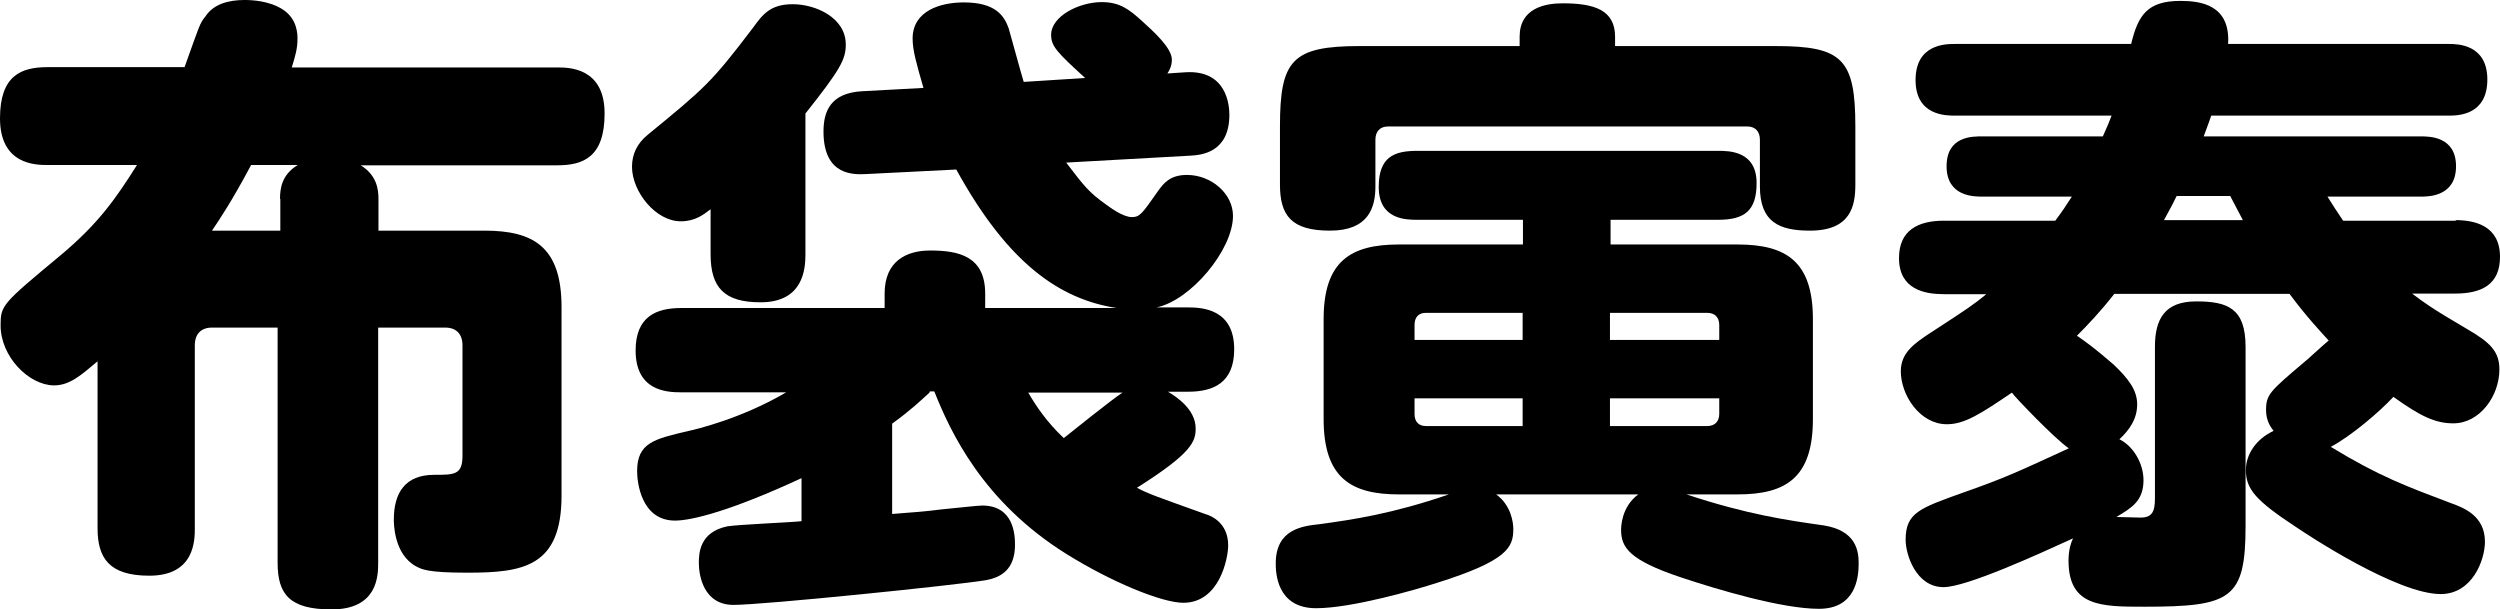 <?xml version="1.0" encoding="UTF-8"?><svg id="_イヤー_2" xmlns="http://www.w3.org/2000/svg" width="83.03" height="20.24" viewBox="0 0 83.03 20.24"><g id="_ザイン"><g><path d="M12.58,7.66h3.51c1.62,0,2.56,.53,2.56,2.54v6.26c0,2.37-1.28,2.56-3.13,2.56-1.32,0-1.51-.11-1.7-.21-.74-.4-.74-1.43-.74-1.55,0-.9,.38-1.49,1.34-1.49,.67,0,.94,0,.94-.63v-3.67c0-.38-.21-.59-.57-.59h-2.23v7.81c0,.44-.02,1.55-1.55,1.55-1.39,0-1.79-.5-1.79-1.55v-7.81h-2.18c-.36,0-.57,.21-.57,.59v6.07c0,.4,0,1.58-1.51,1.58-1.34,0-1.72-.59-1.72-1.58v-5.54c-.55,.46-.92,.8-1.45,.8C.95,12.79,.02,11.84,.02,10.81c0-.67,.04-.71,1.99-2.33,1.28-1.07,1.85-1.91,2.54-3H1.58c-.38,0-1.58,0-1.58-1.55,0-1.43,.71-1.7,1.58-1.7H6.13c.5-1.39,.5-1.45,.69-1.68,.27-.42,.78-.55,1.3-.55,.23,0,.82,.02,1.28,.32,.48,.32,.48,.82,.48,.97,0,.31-.06,.53-.19,.95h8.82c.38,0,1.57,0,1.57,1.53,0,1.45-.71,1.72-1.57,1.72h-6.53c.55,.34,.59,.82,.59,1.13v1.05Zm-3.28-1.05c0-.32,.04-.8,.59-1.13h-1.55c-.63,1.18-.99,1.72-1.3,2.18h2.27v-1.05Z"/><path d="M26.75,8.44c0,.48-.06,1.6-1.49,1.6-1.2,0-1.66-.48-1.66-1.6v-1.49c-.25,.19-.52,.4-.99,.4-.84,0-1.62-.99-1.62-1.81,0-.42,.17-.78,.53-1.07,1.89-1.55,2.1-1.72,3.49-3.55,.32-.44,.57-.78,1.32-.78s1.76,.44,1.76,1.34c0,.5-.19,.84-1.34,2.29v4.66Zm4.12,4.6c-.32,.29-.63,.59-1.24,1.03v3c.76-.06,1.09-.08,1.62-.15,.44-.04,1.22-.13,1.37-.13,1.05,0,1.09,.97,1.09,1.3,0,.84-.48,1.09-.97,1.18-1.03,.17-7.39,.82-8.38,.82s-1.15-.97-1.15-1.39c0-.32,.02-1.03,.95-1.22,.38-.06,2.1-.13,2.46-.17v-1.43c-2.35,1.09-3.65,1.41-4.2,1.41-1.13,0-1.26-1.28-1.26-1.64,0-.95,.57-1.07,1.72-1.34,.19-.04,1.74-.4,3.23-1.28h-3.49c-.5,0-1.51-.06-1.51-1.39,0-1.13,.69-1.41,1.51-1.41h6.76v-.48c0-1.09,.74-1.43,1.51-1.43,.92,0,1.83,.17,1.83,1.43v.48h4.37c-1.89-.29-3.61-1.47-5.33-4.6l-2.98,.15c-.4,.02-1.43,.08-1.43-1.41,0-.67,.23-1.28,1.28-1.34l2.04-.11c-.23-.8-.36-1.24-.36-1.64,0-.92,.92-1.2,1.7-1.2,1.05,0,1.34,.44,1.49,.86,.08,.27,.42,1.53,.5,1.78l2.04-.13c-.92-.84-1.13-1.05-1.13-1.43,0-.63,.94-1.09,1.68-1.09,.61,0,.92,.25,1.34,.63,.4,.36,.99,.9,.99,1.28,0,.21-.08,.36-.15,.46l.61-.04c1.36-.08,1.45,1.09,1.45,1.41,0,1.24-.9,1.34-1.3,1.36l-4.12,.23c.61,.8,.76,.99,1.32,1.39,.15,.11,.57,.42,.86,.42,.27,0,.34-.11,.88-.88,.17-.23,.38-.52,.95-.52,.82,0,1.53,.63,1.53,1.36,0,1.13-1.41,2.81-2.54,3.04h1.05c.48,0,1.53,.06,1.53,1.39,0,1.13-.71,1.41-1.53,1.41h-.67c.25,.15,.92,.57,.92,1.22,0,.44-.13,.82-1.95,1.97,.4,.21,.59,.27,2.29,.88,.15,.04,.74,.27,.74,1.03,0,.44-.29,1.91-1.49,1.91-.71,0-2.39-.69-3.88-1.62-2.79-1.74-3.86-4.07-4.39-5.4h-.15Zm3.28,0c.27,.46,.61,.97,1.18,1.51,.29-.23,1.62-1.3,1.95-1.51h-3.13Z"/><path d="M49.69,16.42c.5,.36,.57,.94,.57,1.15,0,.61-.19,1.05-2.54,1.79-.65,.21-2.81,.84-4.01,.84-1.32,0-1.34-1.2-1.34-1.49,0-1.13,.88-1.24,1.45-1.3,1.09-.15,2.41-.34,4.3-.99h-1.66c-1.57,0-2.5-.53-2.5-2.5v-3.32c0-1.93,.9-2.48,2.5-2.48h4.12v-.82h-3.51c-.36,0-1.28,0-1.28-1.09,0-.99,.5-1.2,1.28-1.2h9.99c.36,0,1.28,0,1.28,1.07,0,.92-.4,1.22-1.28,1.22h-3.57v.82h4.22c1.62,0,2.5,.57,2.5,2.48v3.32c0,1.95-.9,2.5-2.5,2.5h-1.7c2.02,.67,3.36,.86,4.56,1.03,1.07,.17,1.16,.84,1.16,1.26,0,.48-.1,1.51-1.32,1.51s-3.34-.63-4.6-1.05c-1.7-.57-1.97-.99-1.97-1.57,0-.08,0-.76,.57-1.18h-4.7Zm.78-15.2c0-.95,.84-1.11,1.43-1.11,1.03,0,1.74,.21,1.74,1.11v.31h5.33c2.21,0,2.65,.42,2.65,2.67v1.93c0,.71-.15,1.53-1.51,1.53-1.03,0-1.66-.29-1.66-1.47v-1.55c0-.27-.15-.44-.42-.44h-11.93c-.27,0-.42,.17-.42,.44v1.55c0,.71-.23,1.47-1.51,1.47s-1.66-.5-1.66-1.53v-1.93c0-2.2,.4-2.67,2.65-2.67h5.31v-.31Zm.1,9.17h-3.21c-.25,0-.38,.15-.38,.4v.5h3.59v-.9Zm0,3.76v-.92h-3.59v.52c0,.25,.13,.4,.38,.4h3.21Zm2.9-3.76v.9h3.63v-.5c0-.25-.15-.4-.4-.4h-3.23Zm0,3.76h3.23c.25,0,.4-.15,.4-.4v-.52h-3.63v.92Z"/><path d="M81.54,7.31c.63,0,1.49,.17,1.49,1.22,0,.92-.61,1.22-1.49,1.22h-1.43c.36,.27,.63,.48,1.83,1.18,.76,.44,1.07,.74,1.07,1.34,0,.88-.65,1.79-1.53,1.79-.59,0-1.09-.23-1.99-.88-.46,.5-1.43,1.32-2.08,1.66,1.62,.99,2.54,1.32,3.99,1.87,.42,.15,1.13,.42,1.13,1.28,0,.61-.42,1.74-1.47,1.74-1.45,0-4.43-1.97-4.81-2.23-1.34-.88-1.66-1.26-1.66-1.89,0-.52,.34-1.03,.92-1.3-.1-.13-.25-.34-.25-.69,0-.52,.13-.63,1.3-1.62,.08-.06,.65-.59,.78-.69-.29-.32-.76-.82-1.3-1.55h-5.82c-.46,.59-.9,1.05-1.24,1.39,.67,.46,1.09,.86,1.22,.96,.48,.46,.78,.84,.78,1.32s-.25,.84-.59,1.16c.44,.21,.8,.78,.8,1.36,0,.69-.4,.92-.9,1.22,.13,0,.76,.02,.8,.02,.38,0,.48-.19,.48-.63v-5.04c0-.92,.32-1.51,1.37-1.51s1.64,.23,1.64,1.51v5.94c0,2.44-.48,2.69-3.36,2.69-1.43,0-2.52,0-2.52-1.53,0-.4,.1-.63,.15-.74-1.2,.55-3.55,1.62-4.3,1.62-.92,0-1.26-1.09-1.26-1.57,0-.9,.46-1.05,1.91-1.57,1.43-.5,1.85-.71,3.51-1.47-.46-.31-1.81-1.72-1.89-1.85-1.05,.71-1.57,1.05-2.16,1.05-.9,0-1.53-.97-1.53-1.76,0-.61,.44-.92,.99-1.28,1.26-.82,1.41-.92,1.85-1.28h-1.41c-.63,0-1.49-.15-1.49-1.2,0-.92,.63-1.24,1.49-1.24h3.7c.27-.36,.34-.48,.55-.8h-2.98c-.27,0-1.18,0-1.18-1.01s.88-.99,1.18-.99h4.01c.17-.38,.21-.48,.29-.69h-5.21c-.29,0-1.3,0-1.3-1.18s.97-1.2,1.3-1.2h5.86c.23-.95,.53-1.43,1.64-1.43,.67,0,1.66,.13,1.58,1.43h7.33c.27,0,1.28,0,1.28,1.18s-.96,1.2-1.28,1.2h-7.89c-.06,.17-.1,.29-.25,.69h7.22c.27,0,1.16,0,1.16,.99s-.88,1.01-1.16,1.01h-3.11c.17,.27,.29,.46,.52,.8h3.76Zm-7.05,0c-.27-.52-.34-.65-.42-.8h-1.78c-.08,.17-.15,.31-.42,.8h2.62Z"/></g></g></svg>
